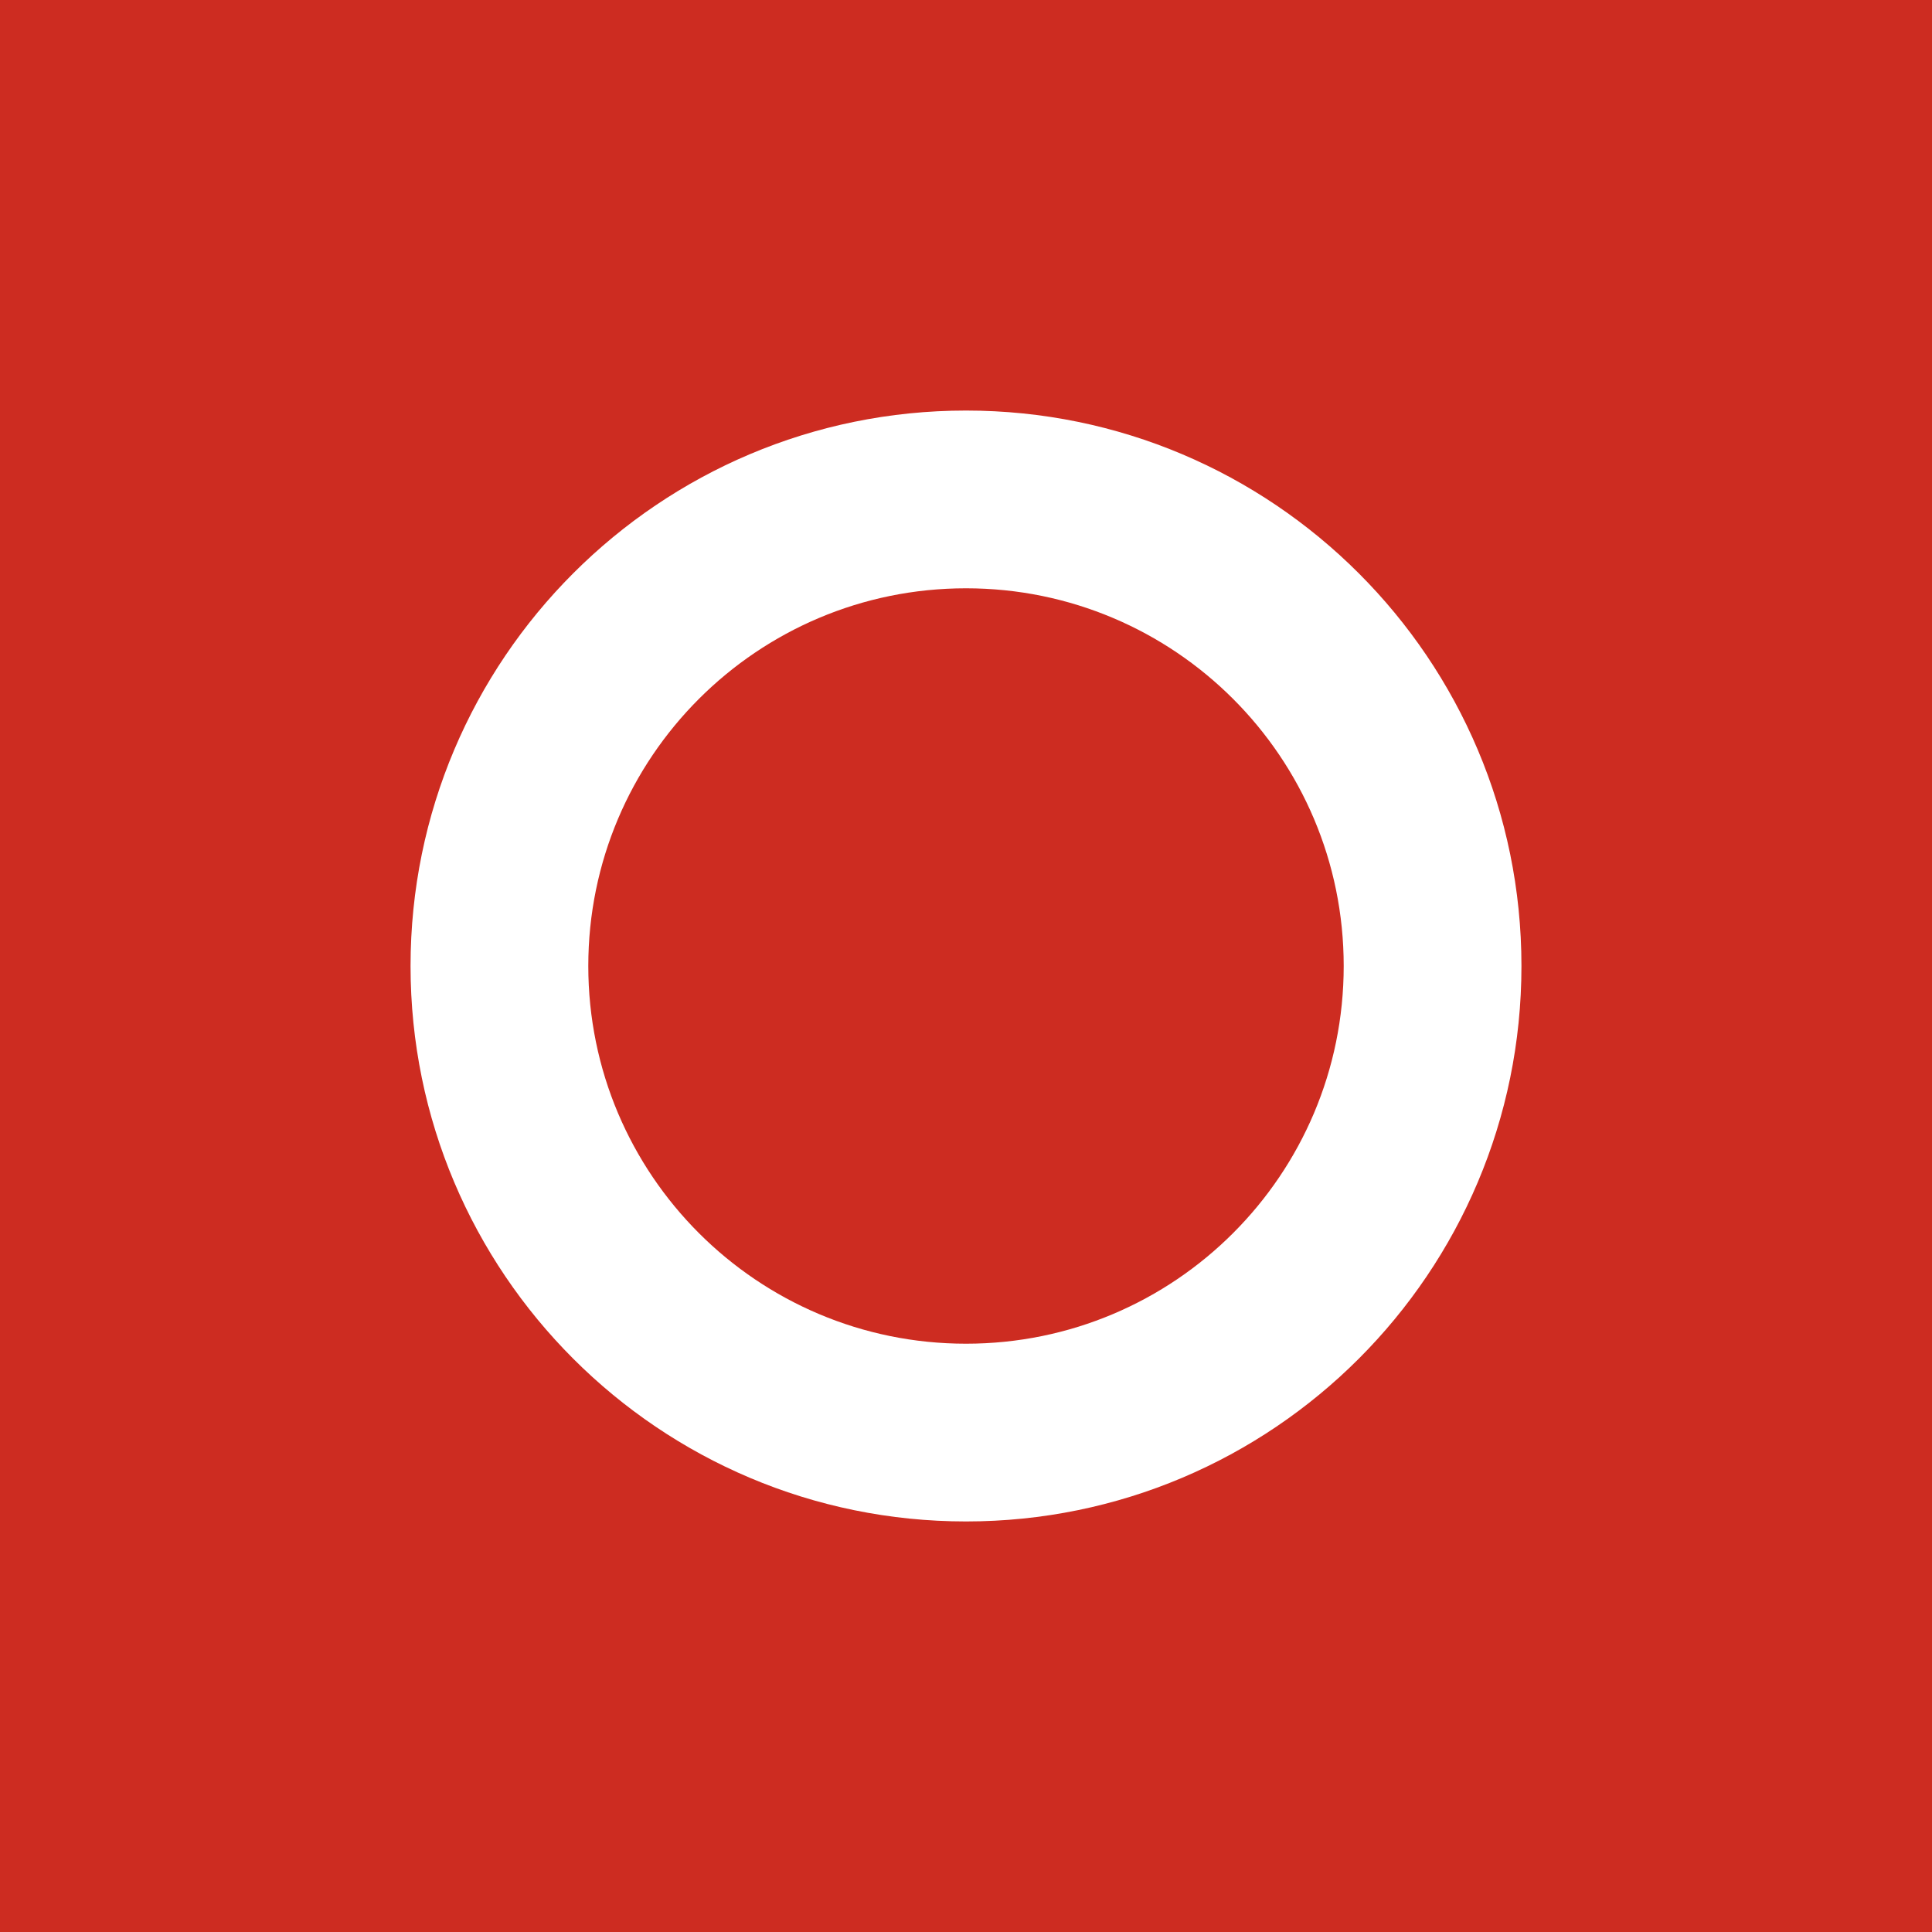 <?xml version="1.0" encoding="UTF-8"?>
<svg xmlns="http://www.w3.org/2000/svg" id="Lag_2" viewBox="0 0 80 80">
  <defs>
    <style>.cls-1{fill:#fff;}.cls-2{fill:#cd2c21;}</style>
  </defs>
  <g id="Lag_1-2">
    <rect class="cls-2" width="80" height="80"></rect>
    <path class="cls-1" d="M40,17c-12.7,0-23,10.3-23,23s10.3,23,23,23,23-10.3,23-23-10.3-23-23-23ZM40,55.64c-8.64,0-15.64-7-15.64-15.64s7-15.64,15.64-15.64,15.64,7,15.64,15.64-7,15.64-15.64,15.64Z"></path>
  </g>
</svg>
